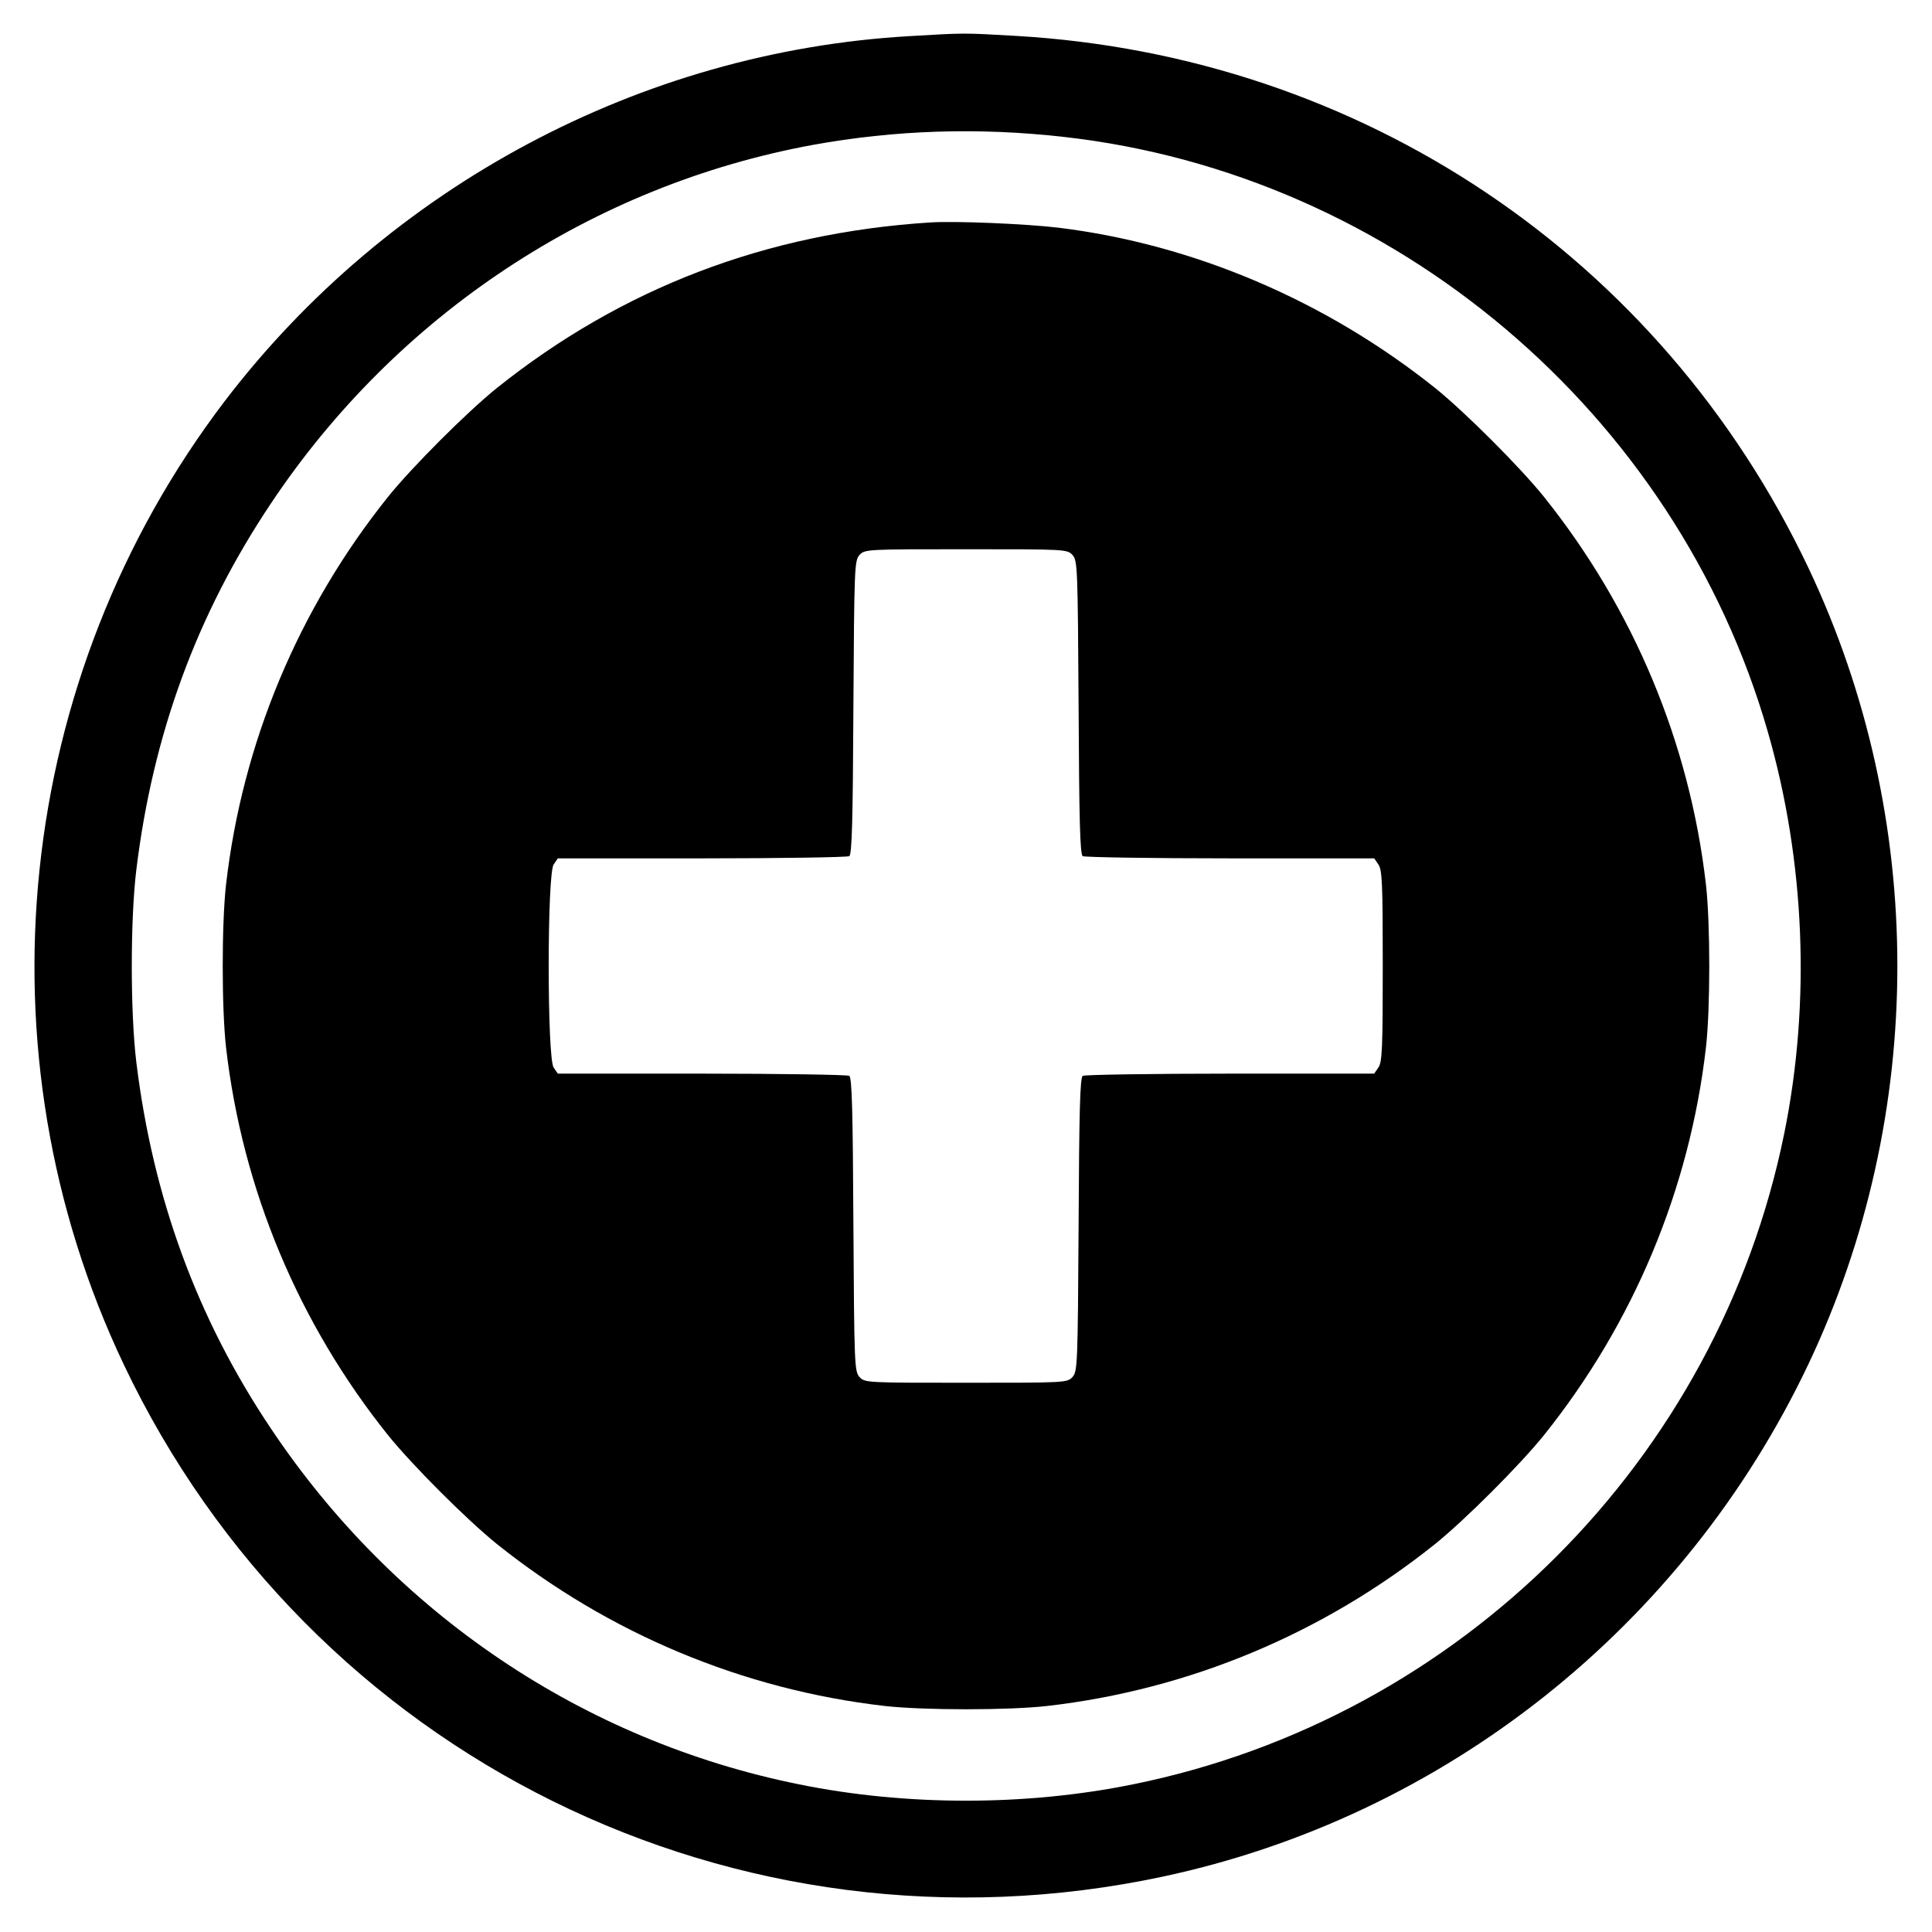 <?xml version="1.0" standalone="no"?>
<!DOCTYPE svg PUBLIC "-//W3C//DTD SVG 20010904//EN"
 "http://www.w3.org/TR/2001/REC-SVG-20010904/DTD/svg10.dtd">
<svg version="1.0" xmlns="http://www.w3.org/2000/svg"
 width="700pt" height="700pt" viewBox="0 0 700 700"
 preserveAspectRatio="xMidYMid meet">
<g transform="translate(0,700) scale(0.1,-0.1)"
fill="#000000" stroke="none">
<path d="M3294 6869 c-972 -56 -1887 -545 -2481 -1324 -761 -1001 -903 -2355
-365 -3488 674 -1420 2222 -2184 3762 -1857 1022 217 1890 905 2342 1857 430
907 430 1979 0 2886 -535 1127 -1621 1855 -2872 1927 -191 11 -183 11 -386 -1z
m560 -365 c1195 -134 2219 -999 2551 -2155 135 -468 156 -980 60 -1454 -240
-1185 -1175 -2120 -2360 -2360 -388 -79 -822 -79 -1210 0 -782 158 -1466 619
-1914 1290 -267 398 -427 836 -487 1326 -22 179 -22 519 0 698 60 491 219 925
487 1326 456 684 1164 1153 1964 1300 298 54 600 64 909 29z"/>
<path d="M3370 6194 c-595 -38 -1117 -238 -1570 -600 -109 -88 -306 -285 -394
-394 -325 -406 -528 -892 -587 -1405 -16 -141 -16 -449 0 -590 59 -513 262
-999 587 -1405 88 -109 285 -306 394 -394 406 -325 892 -528 1405 -587 141
-16 449 -16 590 0 513 59 999 262 1405 587 109 88 306 285 394 394 325 406
528 892 587 1405 16 141 16 449 0 590 -59 513 -262 999 -587 1405 -88 109
-285 306 -394 394 -397 317 -876 521 -1365 581 -117 14 -374 25 -465 19z m516
-1205 c18 -20 19 -46 22 -552 2 -406 5 -533 15 -539 6 -4 247 -8 534 -8 l522
0 15 -22 c14 -19 16 -71 16 -368 0 -297 -2 -349 -16 -368 l-15 -22 -522 0
c-287 0 -528 -4 -534 -8 -10 -6 -13 -133 -15 -539 -3 -506 -4 -532 -22 -552
-19 -21 -26 -21 -386 -21 -360 0 -367 0 -386 21 -18 20 -19 46 -22 552 -2 406
-5 533 -15 539 -6 4 -247 8 -534 8 l-522 0 -15 22 c-24 34 -24 702 0 736 l15
22 522 0 c287 0 528 4 534 8 10 6 13 133 15 539 3 506 4 532 22 552 19 21 26
21 386 21 360 0 367 0 386 -21z"/>
</g>
</svg>
